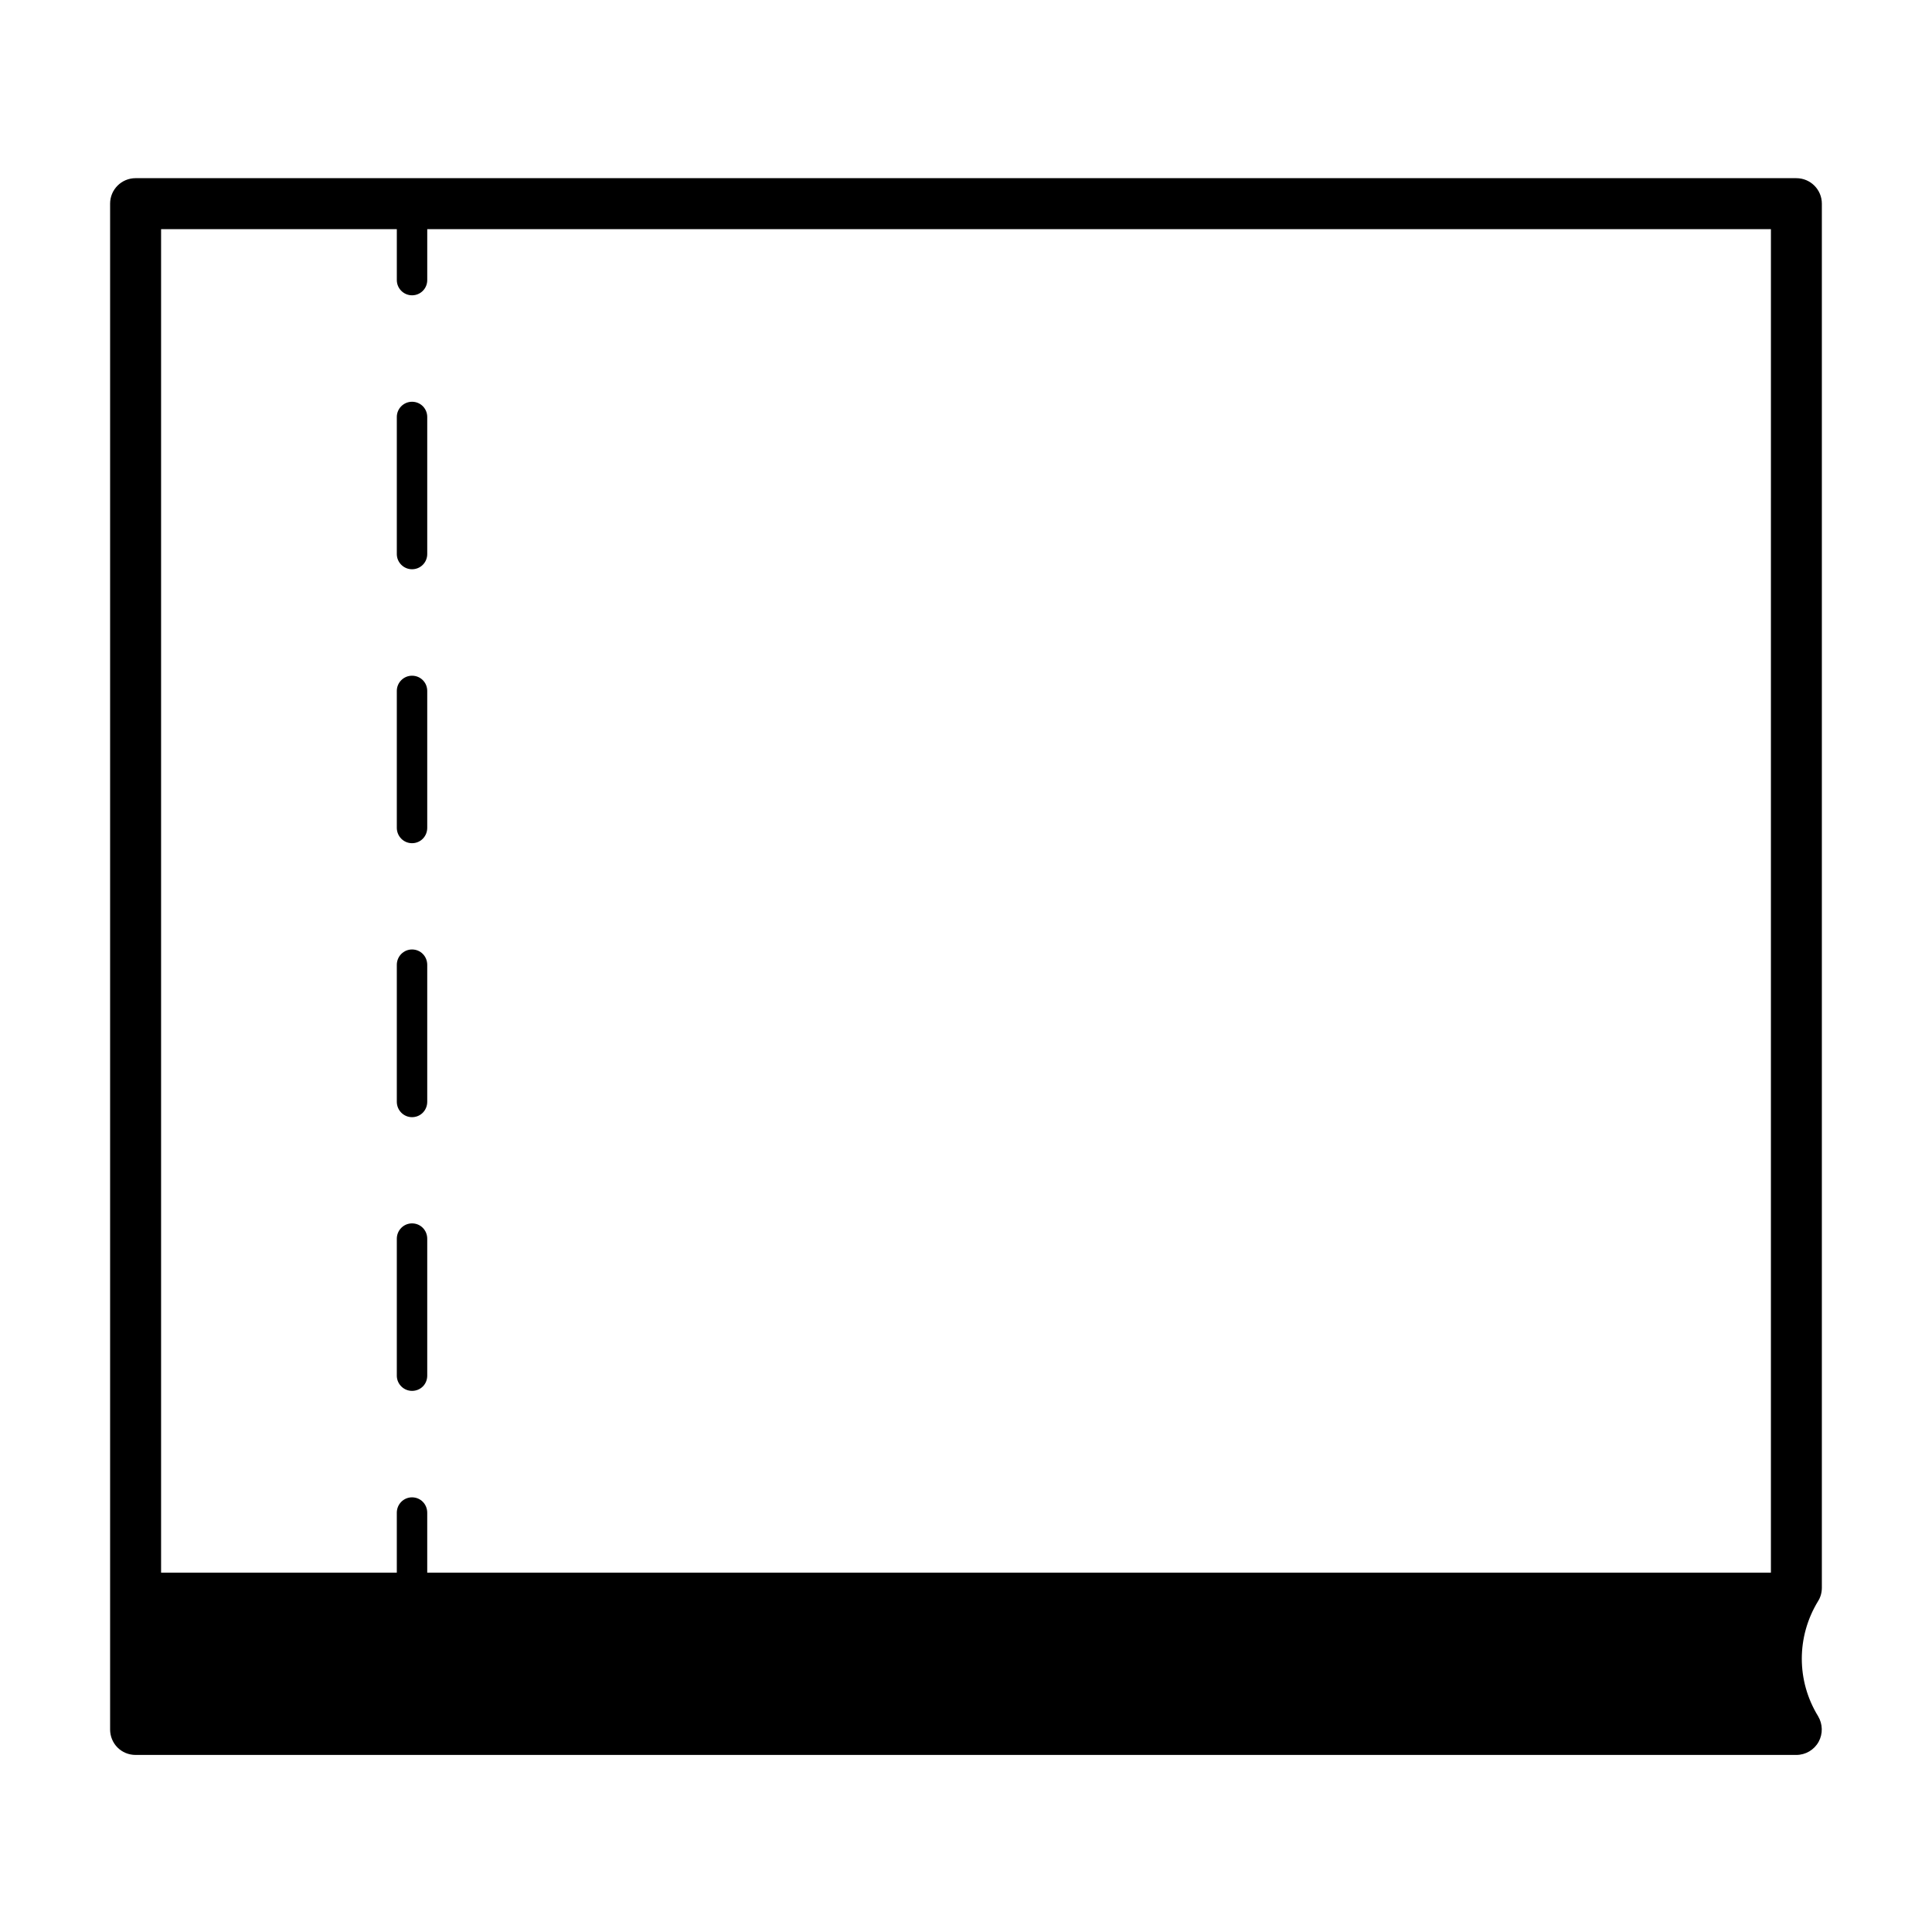 <?xml version="1.0" encoding="UTF-8"?>
<!-- Uploaded to: SVG Repo, www.svgrepo.com, Generator: SVG Repo Mixer Tools -->
<svg fill="#000000" width="800px" height="800px" version="1.1" viewBox="144 144 512 512" xmlns="http://www.w3.org/2000/svg">
 <g>
  <path d="m253.19 468.21c-2.215 0-4.031 1.812-4.031 4.082v36.273c0 2.215 1.812 4.031 4.031 4.031 2.266 0 4.031-1.762 4.031-4.031v-36.273c0-2.269-1.762-4.082-4.031-4.082z"/>
  <path d="m253.19 395.62c-2.215 0-4.031 1.812-4.031 4.082v36.273c0 2.266 1.812 4.086 4.031 4.086 2.266 0 4.031-1.812 4.031-4.086v-36.273c0-2.269-1.762-4.082-4.031-4.082z"/>
  <path d="m253.19 323.07c-2.215 0-4.031 1.812-4.031 4.031v36.273c0 2.266 1.812 4.082 4.031 4.082 2.266 0 4.031-1.812 4.031-4.082v-36.273c0-2.219-1.762-4.031-4.031-4.031z"/>
  <path d="m253.19 250.47c-2.215 0-4.031 1.812-4.031 4.031v36.324c0 2.215 1.812 4.031 4.031 4.031 2.266 0 4.031-1.812 4.031-4.031v-36.324c0-2.219-1.762-4.031-4.031-4.031z"/>
  <path d="m626.81 564.79v-366.82c0-3.727-3.023-6.75-6.75-6.75l-440.13-0.004c-3.727 0-6.75 3.023-6.75 6.75v404.36c0 1.809 0.707 3.527 1.965 4.785 1.258 1.258 2.973 1.965 4.785 1.965h440.13c2.418 0 4.691-1.309 5.894-3.477 1.16-2.117 1.113-4.684-0.145-6.801-5.75-9.371-5.75-21.059 0-30.48 0.648-1.008 1-2.266 1-3.527zm-13.5-4.027h-356.09v-15.871c0-2.266-1.762-4.082-4.031-4.082-2.215 0-4.031 1.809-4.031 4.082v15.871h-62.469v-356.04h62.473v13.504c0 2.215 1.812 4.031 4.031 4.031 2.266 0 4.031-1.812 4.031-4.031v-13.504h356.09z"/>
 </g>
</svg>